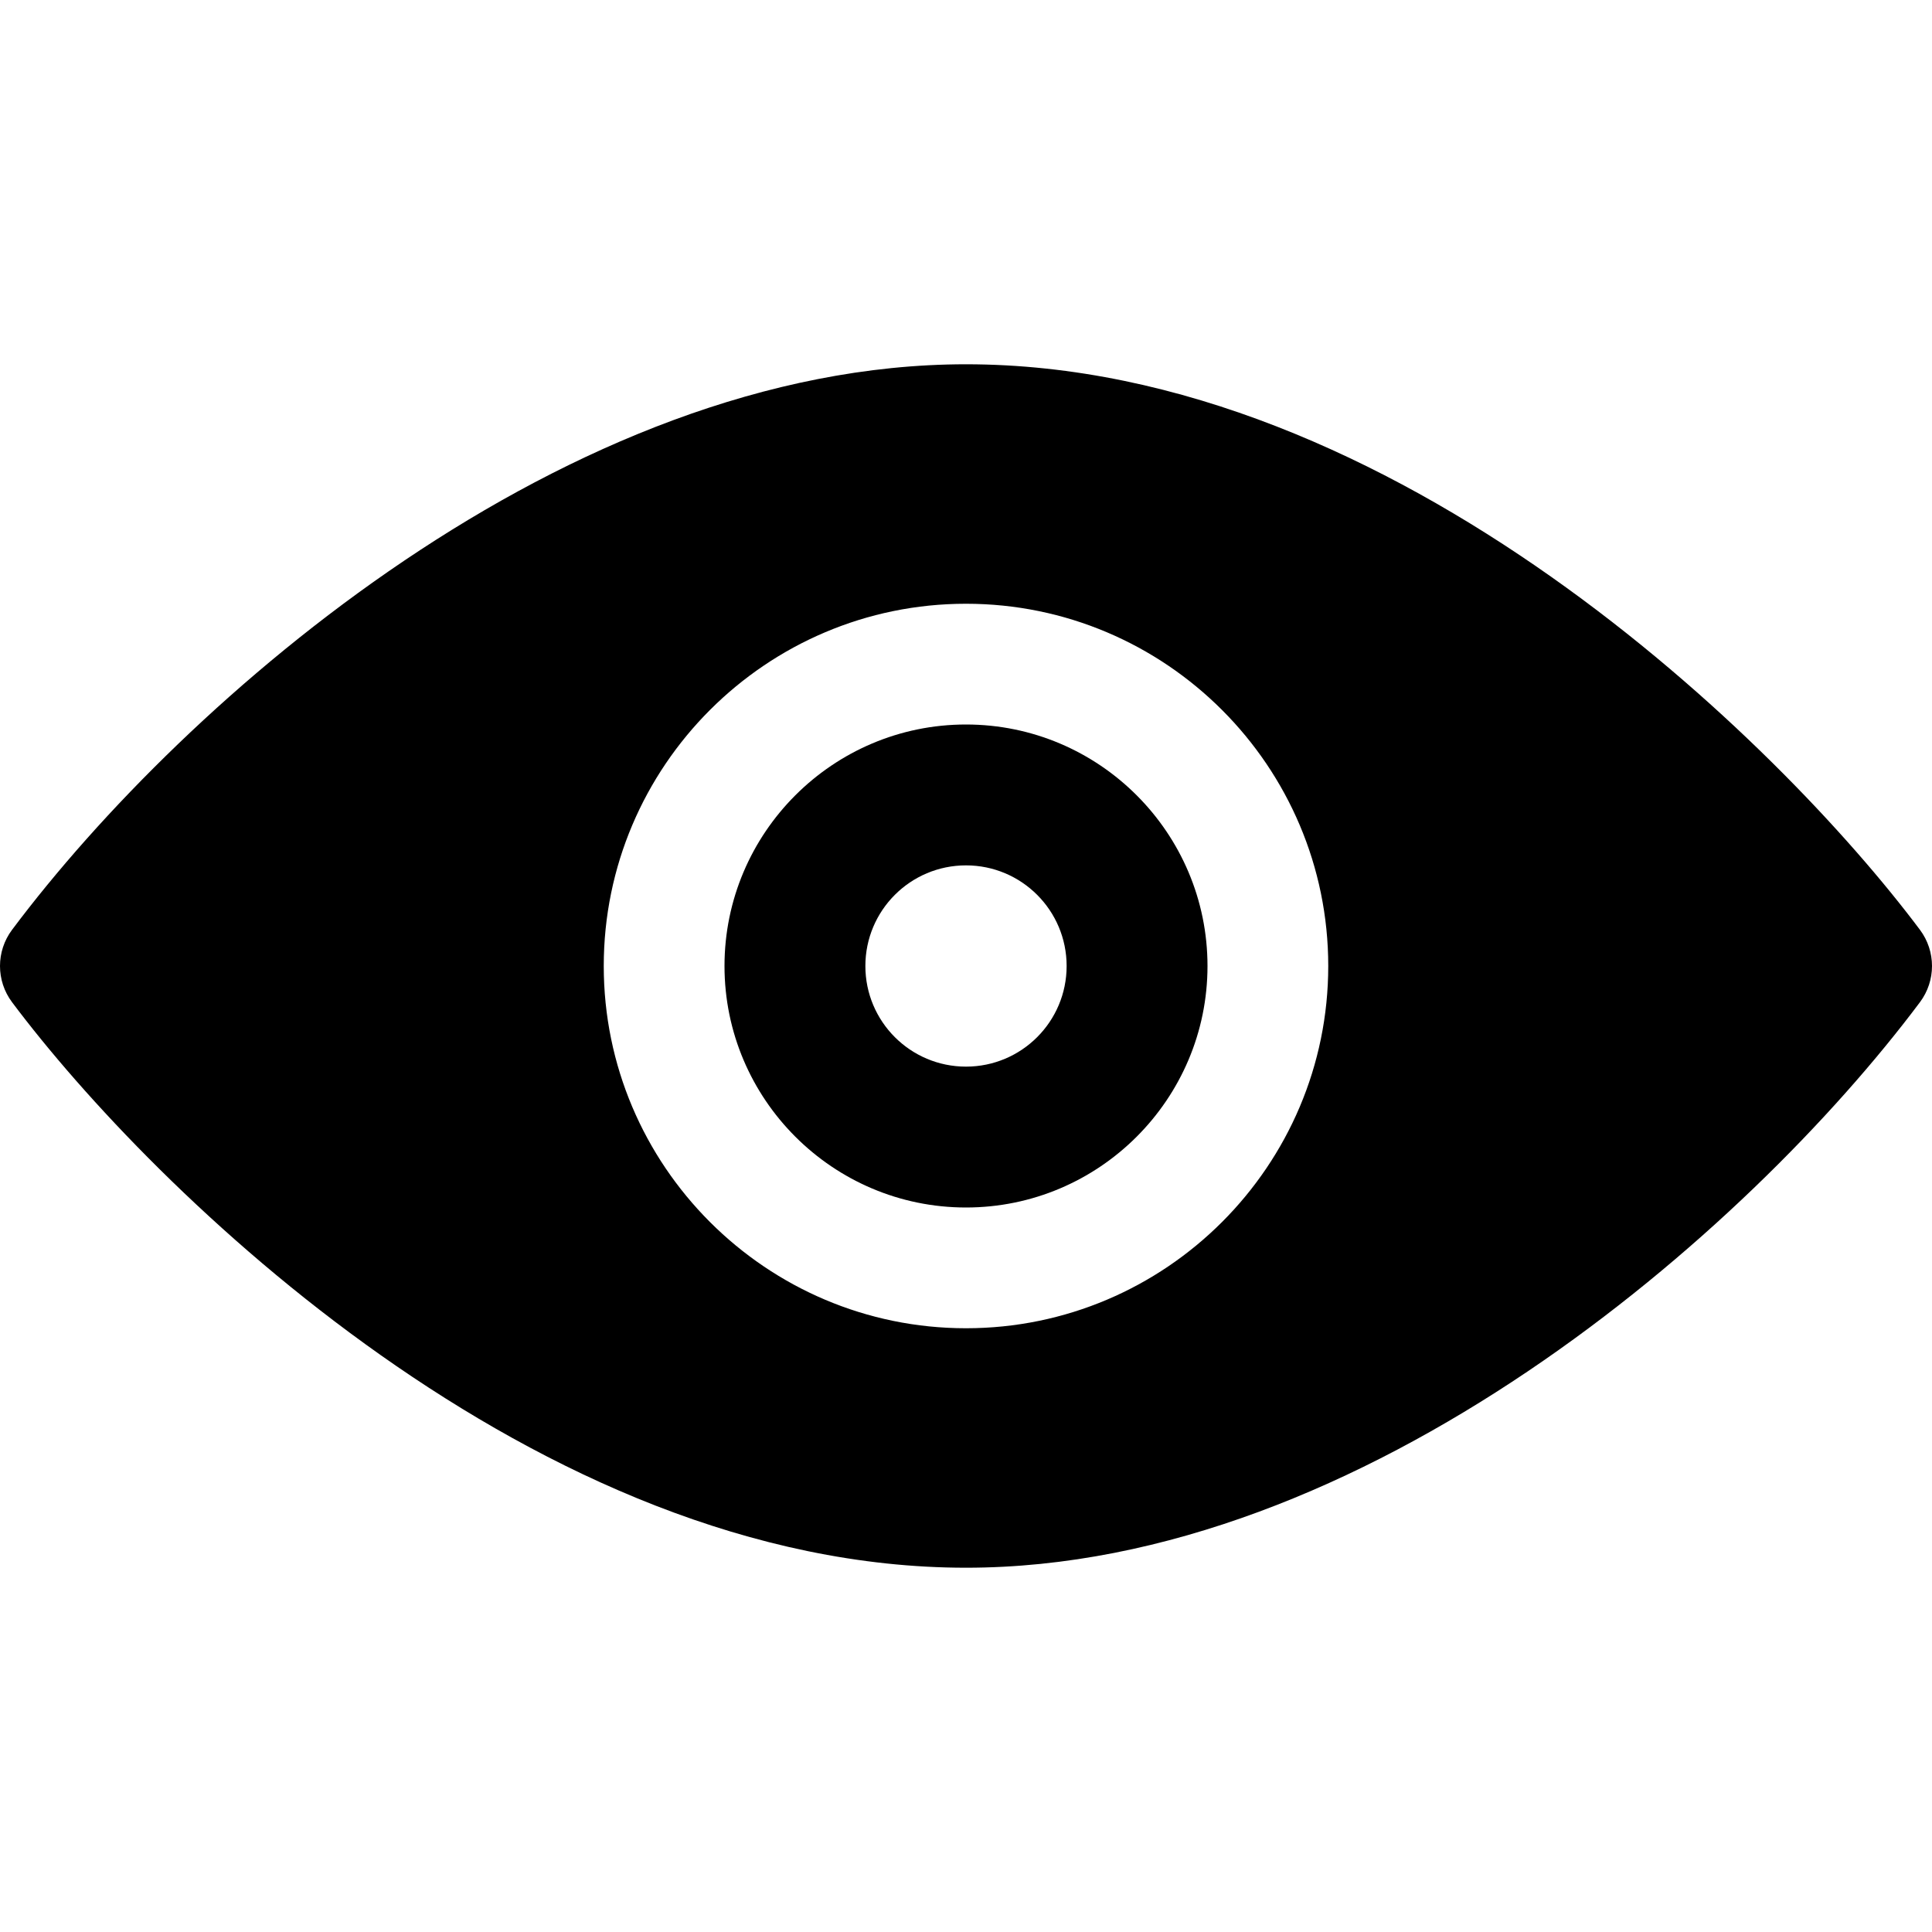 <?xml version="1.0" encoding="iso-8859-1"?>
<!-- Uploaded to: SVG Repo, www.svgrepo.com, Generator: SVG Repo Mixer Tools -->
<svg fill="#000000" height="800px" width="800px" version="1.1" id="Layer_1" xmlns="http://www.w3.org/2000/svg" xmlns:xlink="http://www.w3.org/1999/xlink" 
	 viewBox="0 0 512 512" xml:space="preserve">
<g>
	<g>
		<path d="M256,192c-35.29,0-64,28.71-64,64s28.71,64,64,64s64-28.71,64-64C320,220.71,291.29,192,256,192z M256,282.667
			c-14.727,0-26.667-11.939-26.667-26.667s11.939-26.667,26.667-26.667s26.667,11.939,26.667,26.667S270.727,282.667,256,282.667z"
			/>
	</g>
</g>
<g>
	<g>
		<path d="M508.806,246.409C471.641,196.787,369.67,96.538,256,96.538c-105.586,0-207.008,88.723-252.806,149.871
			c-4.258,5.685-4.258,13.498,0,19.183C40.359,315.213,142.33,415.462,256,415.462c105.586,0,207.008-88.723,252.806-149.871
			C513.065,259.906,513.065,252.094,508.806,246.409z M256,352c-52.934,0-96-43.066-96-96c0-52.934,43.066-96,96-96
			c52.934,0,96,43.066,96,96C352,308.934,308.934,352,256,352z"/>
	</g>
</g>
</svg>